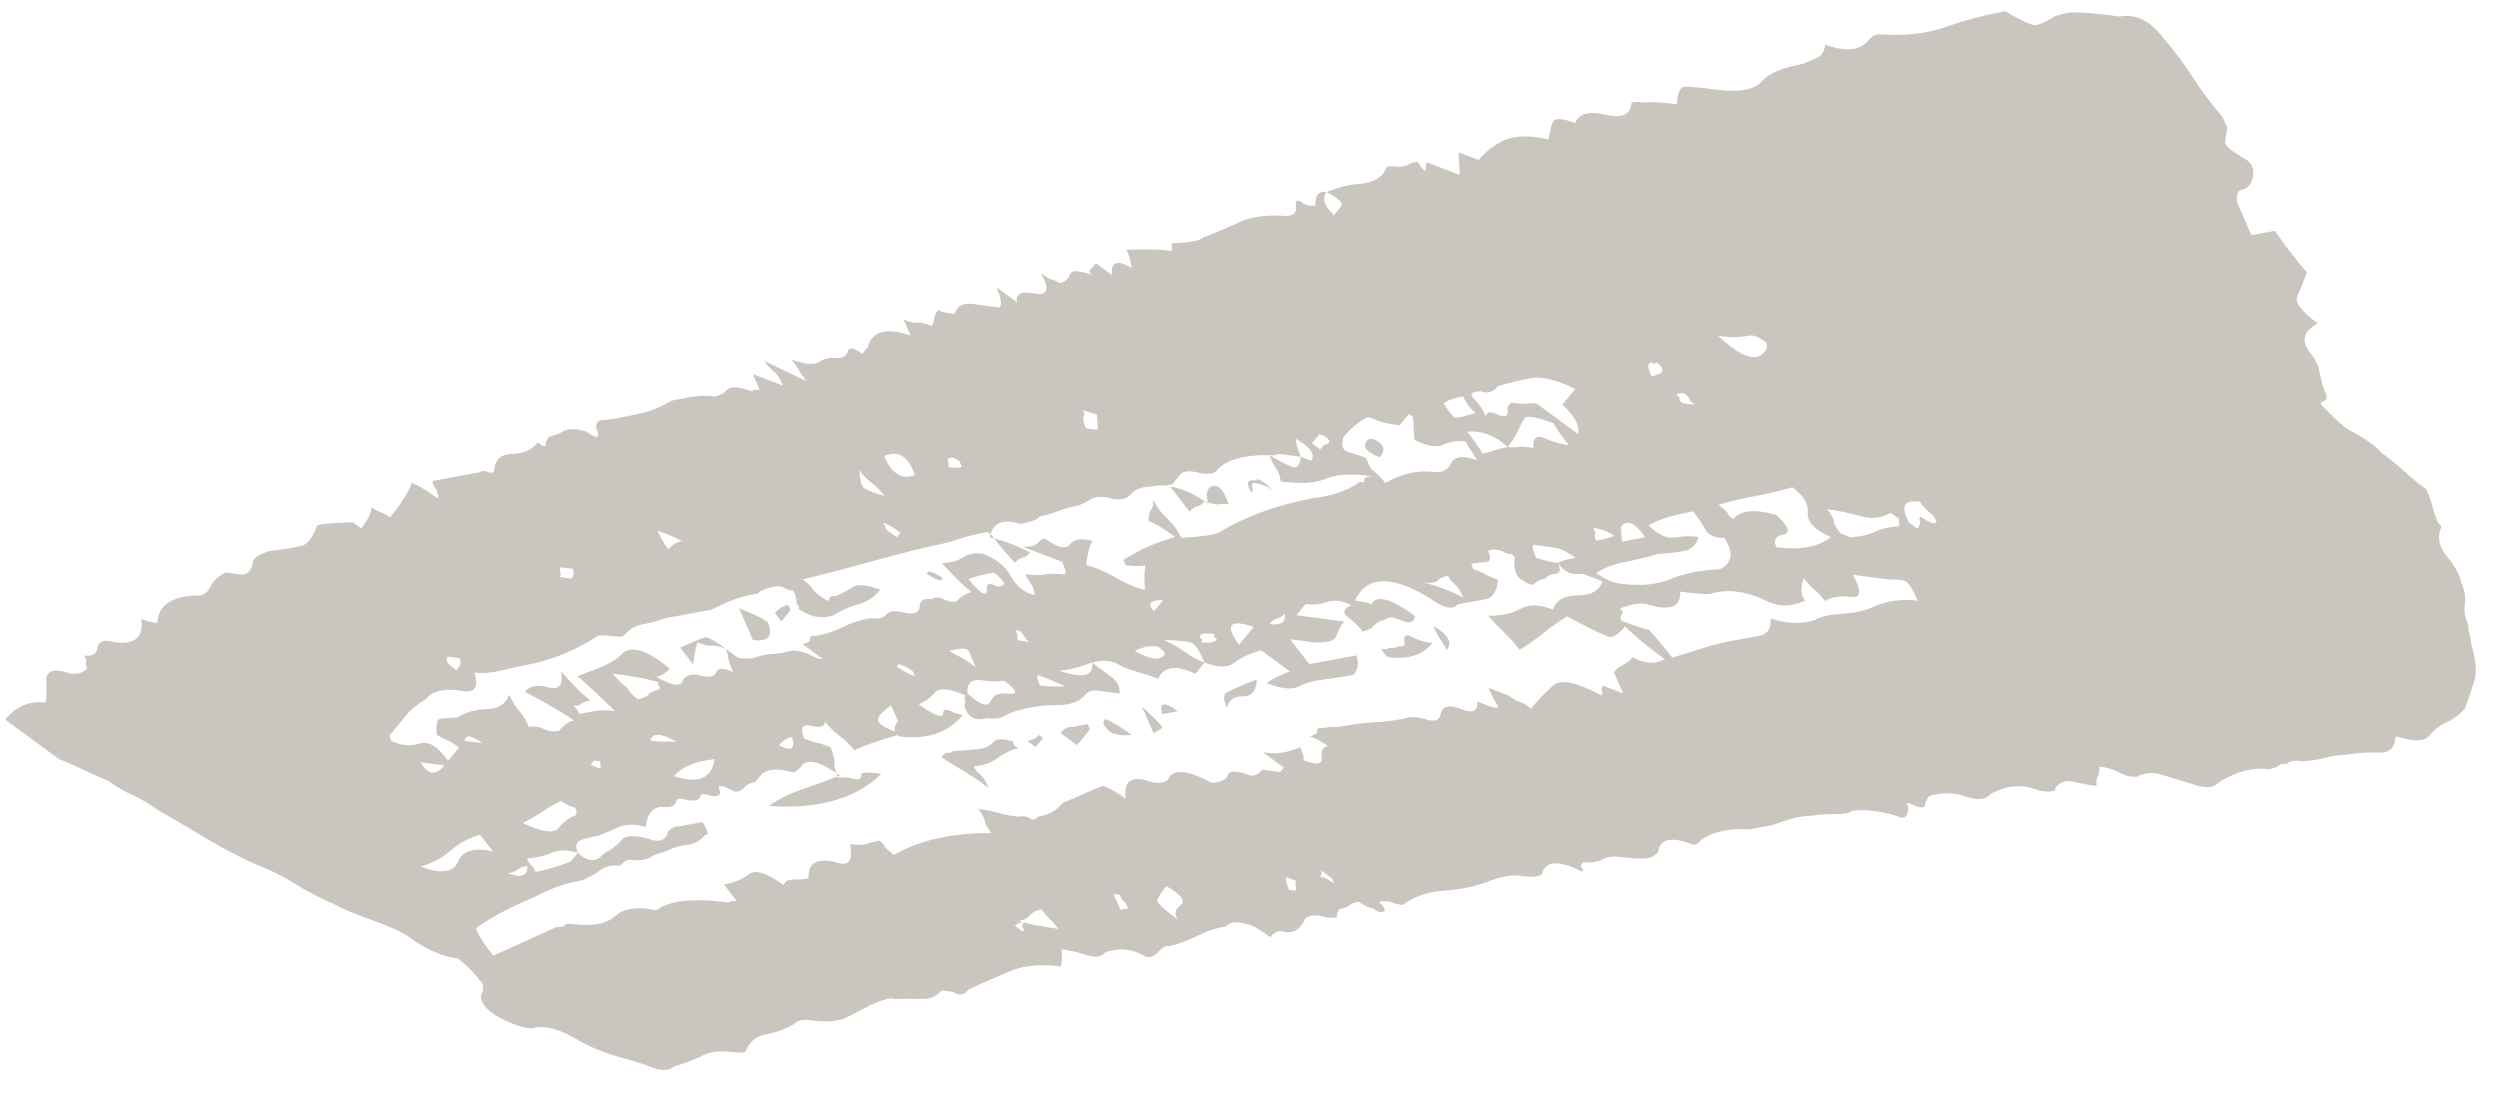 <?xml version="1.0" encoding="UTF-8"?> <svg xmlns="http://www.w3.org/2000/svg" width="1183" height="528" viewBox="0 0 1183 528" fill="none"><g clip-path="url(#clip0_4034_3721)"><path d="M627.747 90.838C633.825 88.505 639.039 87.231 643.407 87.037C650.213 86.381 654.398 83.795 656.026 79.308C656.599 78.614 658.752 78.492 662.549 78.998C664.986 78.528 666.38 78.15 666.678 77.78C666.961 77.434 668.325 77.029 670.81 76.568C673.548 80.863 674.83 81.803 674.719 79.438C674.563 77.067 675.149 76.355 676.463 77.319L690.805 82.747L690.173 72.085L699.733 75.709C703.221 71.47 707.383 68.311 712.248 66.2C717.104 64.11 723.93 64.021 732.796 65.988C733.225 62.907 733.839 60.25 734.657 58.01C735.428 55.76 739.027 55.85 745.418 58.264C747.008 53.771 751.76 52.454 759.667 54.277C767.56 56.114 771.645 54.302 771.958 48.854C772.531 48.16 774.684 48.038 778.481 48.544C780.922 48.076 785.928 48.357 793.48 49.36C793.753 43.908 795.003 41.133 797.187 41.036C799.342 40.919 804.201 41.376 811.752 42.381C823.055 43.878 830.446 42.509 833.936 38.269C836.837 34.745 843.202 32.059 853.082 30.232C856.107 29.054 858.525 28.015 860.369 27.084C862.169 26.147 863.29 24.127 863.753 21.066C873.313 24.69 880.122 24.029 884.19 19.078C885.934 16.958 887.734 16.021 889.633 16.273C901.507 17.078 911.873 15.901 920.727 12.757C929.567 9.633 938.908 7.147 948.785 5.315C955.864 9.394 960.358 11.552 962.257 11.804C964.109 12.046 967.167 10.891 971.394 8.314C971.967 7.619 974.71 6.788 979.663 5.882C983.996 5.668 991.838 6.323 1003.14 7.822C1010.53 6.453 1017.26 9.696 1023.34 17.556C1028.67 23.755 1033.43 30.061 1037.55 36.484C1041.67 42.908 1046.38 49.209 1051.75 55.415L1053.92 60.402C1053.46 63.463 1053.13 65.771 1052.93 67.324C1052.7 68.855 1056.12 71.66 1063.24 75.746C1065.83 77.652 1066.77 80.326 1066.05 83.757C1065.29 87.185 1063.7 89.121 1061.26 89.586C1058.77 90.047 1057.97 92.274 1058.85 96.322L1065.35 111.289L1076.44 109.234C1081.2 116.125 1086.25 122.673 1091.63 128.881C1089.99 133.367 1088.51 137.08 1087.15 140.042C1085.75 142.998 1088.99 147.338 1096.81 153.076C1089.52 156.814 1088.58 161.774 1093.95 167.98C1095.96 170.598 1097.23 173.52 1097.74 176.712C1098.24 179.914 1099.19 183.164 1100.66 186.499C1101.36 188.154 1100.97 189.275 1099.46 189.869C1097.91 190.433 1097.82 191.211 1099.13 192.172C1105.78 199.335 1110.68 203.493 1113.89 204.709C1119.65 207.827 1124.23 211.192 1127.57 214.751C1131.48 217.621 1134.9 220.427 1137.88 223.173C1140.82 225.913 1144.28 228.725 1148.19 231.595C1149.62 234.926 1150.56 237.586 1151.01 239.611C1151.41 241.611 1152.35 244.289 1153.82 247.622C1155.1 248.564 1155.47 249.42 1154.9 250.12C1153.27 254.606 1154.32 259.04 1158.03 263.463C1161.71 267.864 1163.97 272.078 1164.86 276.126C1166.28 279.457 1166.8 282.644 1166.36 285.728C1165.91 288.792 1166.4 291.997 1167.87 295.33C1167.98 297.696 1168.24 299.29 1168.63 300.133C1168.97 300.967 1169.22 302.563 1169.38 304.934C1171.66 312.288 1172.17 318.031 1170.87 322.173C1169.54 326.296 1168.09 330.623 1166.5 335.111C1164.17 337.943 1161.32 340.097 1158.01 341.626C1154.65 343.147 1151.83 345.324 1149.52 348.14C1147.19 350.972 1141.9 351.042 1133.64 348.382C1133.32 353.832 1130.68 356.401 1125.7 356.144C1120.69 355.865 1115.71 356.197 1110.8 357.107C1106.43 357.298 1102.87 357.818 1100.15 358.632C1097.38 359.441 1093.83 359.943 1089.49 360.156C1085.69 359.655 1083.25 360.118 1082.09 361.525C1080.19 361.273 1078.97 361.514 1078.39 362.21C1077.82 362.907 1076.27 363.489 1073.83 363.954C1066.28 362.954 1058.3 365.037 1049.9 370.186C1047.57 373.016 1043.2 373.209 1036.85 370.806C1031.77 369.361 1027.17 367.938 1023.06 366.624C1018.92 365.286 1015.02 365.558 1011.43 367.435C1008.94 367.894 1006.26 367.335 1003.39 365.777C1000.46 364.215 997.141 363.187 993.388 362.688C993.498 365.054 993.302 366.608 992.727 367.304C992.153 368.001 991.915 369.545 992.07 371.916C988.272 371.413 984.672 370.735 981.203 369.888C977.705 369.02 974.82 370.031 972.502 372.846C973.198 374.501 970.758 374.966 965.107 374.212C957.403 370.841 949.666 371.376 941.839 375.828C939.51 378.66 935.144 378.851 928.794 376.448C923.714 375.003 918.416 375.072 912.921 376.69C911.749 378.115 911.048 379.565 910.846 381.118C910.618 382.649 908.261 382.354 903.784 380.181C901.885 379.929 901.6 380.277 902.914 381.242C903.179 385.979 901.719 387.75 898.556 386.541C895.343 385.325 891.879 384.478 888.126 383.979C880.578 382.979 876.237 383.194 875.08 384.599C872.595 385.06 869.816 385.278 866.708 385.252C863.583 385.24 860.777 385.437 858.337 385.902C853.97 386.096 850.409 386.616 847.679 387.429C844.912 388.236 842.005 389.208 838.978 390.388L827.888 392.442C817.865 391.879 810.174 393.62 804.833 397.608C803.089 399.728 801.545 400.296 800.264 399.355C790.701 395.736 785.465 396.988 784.605 403.155C782.862 405.272 780.431 406.33 777.317 406.303C774.193 406.292 770.745 406.019 766.991 405.519C763.193 405.016 760.268 405.418 758.179 406.701C756.051 407.98 753.128 408.38 749.373 407.883L748.503 408.944C747.917 409.657 747.934 410.228 748.608 410.721C749.282 411.213 749.287 411.803 748.714 412.497C738.411 407.218 732.19 407.164 730.016 412.367C730.126 414.733 726.43 415.414 718.925 414.421C715.131 413.92 710.22 414.825 704.136 417.16C698.026 419.471 691.1 420.922 683.369 421.457C675.586 421.988 669.019 424.255 663.68 428.251C661.78 428 660.032 427.565 658.467 426.972C656.852 426.371 654.82 426.285 652.378 426.752C653.659 427.694 654.678 429.023 655.417 430.684C654.246 432.109 652.359 431.839 649.764 429.933C647.865 429.681 645.625 428.595 643.03 426.689C640.547 427.148 639.033 427.734 638.463 428.433C637.892 429.133 636.335 429.712 633.893 430.18C632.722 431.605 632.305 432.706 632.695 433.547C633.035 434.381 631.335 434.542 627.586 434.046C622.506 432.601 619.108 432.922 617.366 435.039C615.159 440.219 611.55 442.115 606.485 440.649C604.585 440.397 602.786 441.334 601.041 443.453C595.823 439.622 592.255 437.585 590.399 437.34C585.319 435.895 581.922 436.214 580.178 438.333C575.225 439.239 570.944 440.632 567.344 442.506C563.701 444.374 559.137 446.121 553.64 447.741C551.74 447.489 550.225 448.078 549.072 449.485C546.157 453.029 543.4 453.82 540.804 451.916C534.996 448.794 529.06 448.39 522.979 450.727C521.237 452.844 518.279 453.224 514.169 451.907C510.03 450.569 506.075 449.659 502.322 449.16C502.589 453.895 502.447 456.633 501.874 457.327C492.427 456.076 484.54 456.791 478.174 459.47C471.761 462.147 465.244 465.009 458.591 468.041C456.263 470.87 453.795 471.315 451.196 469.407L445.547 468.658C443.217 471.49 440.015 472.827 435.972 472.675C431.889 472.52 427.699 472.553 423.362 472.764C422.052 471.802 418.052 472.852 411.402 475.879C407.758 477.747 404.119 479.617 400.521 481.489C396.878 483.356 391.279 483.79 383.776 482.794C379.978 482.291 377.542 482.759 376.382 484.168C372.154 486.745 367.585 488.492 362.675 489.397C357.722 490.303 354.466 493.014 352.879 497.502C352.294 498.214 350.11 498.311 346.357 497.812C340.708 497.064 336.037 497.616 332.437 499.49C328.794 501.358 324.23 503.105 318.733 504.725C317.561 506.15 315.091 506.59 311.341 506.093C304.961 503.666 298.766 501.67 292.761 500.103C286.737 498.494 280.833 496.15 275.055 493.053C265.354 487.047 257.746 484.862 252.237 486.498C249.765 486.941 245.481 485.787 239.415 483.036C233.322 480.262 229.563 477.211 228.127 473.898C227.399 472.221 227.343 471.039 227.917 470.343C228.492 469.646 228.705 468.077 228.579 465.733C224.527 460.474 220.55 456.439 216.641 453.569C209.104 452.546 201.427 449.197 193.614 443.459C190.986 441.531 187.315 439.684 182.535 437.877C177.752 436.065 173.763 434.547 170.583 433.354C164.206 430.929 160.353 429.241 159.068 428.296C151.377 424.907 144.793 421.483 139.302 418.035C133.795 414.549 127.848 411.592 121.485 409.207C113.795 405.818 105.777 401.628 97.376 396.605C88.989 391.563 81.227 387.005 74.136 382.944C70.227 380.073 66.34 377.778 62.514 376.112C58.705 374.43 54.8 372.15 50.896 369.283C47.726 368.073 43.873 366.385 39.379 364.227C34.899 362.049 31.077 360.386 27.864 359.17L2.469 340.513C7.696 334.154 14.107 331.48 21.615 332.476C22.074 329.412 22.162 325.497 21.853 320.753C22.898 316.976 26.594 316.296 32.944 318.699C36.738 319.199 39.468 318.386 41.212 316.267C40.513 314.617 40.426 313.41 40.999 312.716L39.918 310.224C43.7 310.743 45.801 309.442 46.226 306.358C46.689 303.297 49.414 302.481 54.494 303.926C63.927 305.198 68.057 301.429 66.906 292.646C68.22 293.61 70.744 294.347 74.51 294.828C74.657 287.024 80.33 282.687 91.492 281.802C95.277 282.324 97.846 281.103 99.217 278.127C100.606 275.188 103.116 272.787 106.733 270.898C108.619 271.168 110.972 271.459 113.797 271.832C116.622 272.205 118.551 270.52 119.569 266.722C119.442 264.37 122.116 262.375 127.625 260.739C136.904 259.638 142.451 258.612 144.26 257.654C146.092 256.74 148.08 253.664 150.256 248.459C152.724 248.013 155.059 247.733 157.213 247.619C159.397 247.522 162.66 247.369 166.997 247.15L170.906 250.021C173.806 246.497 175.464 243.171 175.922 240.107C177.204 241.048 178.656 241.848 180.267 242.445C181.837 243.041 183.298 243.82 184.612 244.784C189.838 238.426 193.227 232.998 194.855 228.512C198.024 229.721 202.23 232.225 207.453 236.059C207.296 233.69 206.702 231.846 205.721 230.542C204.691 229.23 204.486 228.228 205.075 227.519L227.26 223.413C227.833 222.719 228.91 222.657 230.523 223.259C232.091 223.85 233.197 223.816 233.783 223.103C234.059 217.646 236.855 214.897 242.169 214.812C247.438 214.723 251.548 212.936 254.459 209.389C257.054 211.295 258.318 211.664 258.262 210.482C258.161 209.296 258.728 208.014 259.899 206.589C262.341 206.121 264.624 205.249 266.752 203.97C268.835 202.687 272.433 202.779 277.512 204.224C282.704 208.034 284.246 207.468 282.082 202.478C281.925 200.109 282.946 198.865 285.13 198.768C287.281 198.649 289.604 198.387 292.088 197.927C297 197.019 301.468 196.05 305.464 194.998C309.446 193.967 313.53 192.157 317.755 189.575C320.193 189.112 323.3 188.551 327 187.866C330.695 187.178 334.397 187.085 338.195 187.588C340.637 187.121 342.468 186.209 343.639 184.784C345.381 182.667 349.421 182.815 355.81 185.222C356.383 184.528 357.61 184.285 359.509 184.537L356.258 177.054C359.427 178.264 361.817 179.168 363.426 179.768C364.996 180.364 367.387 181.267 370.594 182.482C369.129 179.15 367.761 177.001 366.474 176.058C365.187 175.116 363.495 173.312 361.484 170.696L381.687 180.433C379.632 177.81 378.449 176.088 378.108 175.254C377.725 174.414 376.543 172.697 374.53 170.076C380.88 172.479 385.267 172.862 387.679 171.235C390.065 169.585 393.123 169.017 396.92 169.523C399.361 169.056 400.854 167.895 401.384 166C401.87 164.099 404.103 164.596 408.012 167.467L410.625 164.289C412.64 156.712 419.395 154.874 430.857 158.745L427.606 151.262C430.771 152.469 432.976 152.947 434.234 152.729C435.448 152.504 437.654 152.982 440.863 154.195C441.434 153.504 441.831 152.361 442.065 150.831C442.263 149.276 442.968 147.829 444.139 146.404C443.554 147.116 446.091 147.835 451.743 148.586C452.745 144.81 455.616 143.223 460.339 143.85C465.021 144.476 469.255 145.035 473.054 145.539C474.213 144.132 473.719 140.925 471.547 135.937L481.319 143.112C480.436 139.064 483.155 137.66 489.478 138.9C495.771 140.123 496.824 136.94 492.649 129.332C495.244 131.238 497 132.258 497.97 132.386C498.899 132.51 500.025 133.045 501.338 134.009C503.773 133.544 505.417 132.199 506.236 129.957C507.007 127.707 510.603 127.801 517 130.214C515.687 129.249 515.331 128.429 515.917 127.716L518.531 124.536L526.348 130.277C525.337 123.88 528.363 122.7 535.485 126.786C535.33 124.415 534.535 121.572 533.108 118.246C541.787 117.817 548.984 117.999 554.631 118.749L554.422 115.194C563.1 114.767 568.04 113.879 569.211 112.454C575.293 110.124 580.92 107.746 586.073 105.29C591.216 102.849 597.838 101.764 605.976 102.054C611.625 102.802 614.009 101.155 613.158 97.13C613.002 94.758 613.922 94.292 615.877 95.726C617.828 97.157 620.021 97.653 622.506 97.192C622.193 92.453 623.935 90.328 627.732 90.834C625.402 93.666 626.538 97.343 631.191 101.874L634.68 97.636C635.838 96.229 633.496 93.95 627.736 90.837L627.747 90.838ZM217.54 311.454L211.892 310.706C210.72 312.131 211.433 313.769 214.056 315.695L216.011 317.129L216.881 316.068C218.04 314.661 218.238 313.106 217.542 311.451L217.54 311.454ZM615.571 216.165L607.094 215.039C605.195 214.787 604.119 214.847 603.831 215.193C603.542 215.538 602.422 215.594 600.567 215.346C588.096 215.27 579.83 217.699 575.771 222.637C574.6 224.062 572.129 224.502 568.38 224.006C563.3 222.561 560.037 222.714 558.592 224.472C557.138 226.243 555.544 228.182 553.8 230.301L554.67 229.24C552.185 229.701 550.491 229.863 549.561 229.739C548.631 229.615 546.888 229.77 544.45 230.233C540.078 230.424 537.055 231.606 535.311 233.726C533.569 235.843 530.799 236.652 527.046 236.153C521.966 234.707 518.234 234.783 515.85 236.43C513.434 238.055 510.999 239.11 508.561 239.58C506.078 240.039 503.321 240.83 500.296 242.007C497.238 243.162 494.471 243.969 492.031 244.434C490.86 245.859 487.802 247.014 482.89 247.922C474.614 245.245 469.743 247.356 468.31 254.217L469.18 253.156L467.225 251.722C462.268 252.625 457.681 253.8 453.415 255.18C449.13 256.578 444.514 257.725 439.605 258.638C429.156 261.161 419.173 263.768 409.696 266.425C400.175 269.075 390.206 271.661 379.789 274.207C382.384 276.113 383.854 277.485 384.238 278.325C384.578 279.159 386.065 280.514 388.69 282.445C391.285 284.351 392.549 284.721 392.491 283.534C392.39 282.347 393.31 281.881 395.209 282.132C398.235 280.955 400.958 279.554 403.372 277.924C405.756 276.277 410.128 276.673 416.521 279.083C413.606 282.627 410.166 284.904 406.182 285.938C402.182 286.987 398.073 288.772 393.891 291.361C388.35 292.975 383.003 291.862 377.807 288.05C378.38 287.356 378.009 286.497 376.726 285.558C377.299 284.863 376.854 282.84 375.43 279.509C373.53 279.258 372.266 278.888 371.629 278.421C370.957 277.926 369.68 277.575 367.827 277.325C362.87 278.228 359.848 279.411 358.689 280.818C353.734 281.718 349.75 282.752 346.725 283.93C343.669 285.083 340.318 286.607 336.718 288.481L314.533 292.587C311.479 293.745 308.114 294.676 304.422 295.359C300.723 296.045 297.706 297.815 295.391 300.626C294.806 301.339 292.622 301.436 288.868 300.936C285.07 300.433 282.918 300.552 282.344 301.249C273.319 307.104 263.605 311.286 253.187 313.834C248.23 314.737 243.172 315.829 237.963 317.103C232.728 318.355 228.237 318.752 224.484 318.253C226.763 325.612 224.447 328.423 217.512 326.732C209.964 325.733 204.751 327.004 201.852 330.533C197.629 333.114 194.369 335.821 192.058 338.635C189.747 341.449 187.114 344.648 184.212 348.174L185.293 350.666C189.776 352.84 194.161 353.218 198.443 351.825C202.715 350.445 207.228 353.173 212.016 360.088L217.242 353.729C214.619 351.804 212.514 350.551 210.944 349.955C209.329 349.354 207.887 348.558 206.6 347.616C206.291 342.872 206.771 340.382 208.025 340.162C209.239 339.937 212.028 339.705 216.395 339.511C220.577 336.922 225.331 335.609 230.645 335.524C235.91 335.432 239.352 333.154 240.981 328.667C242.404 331.998 243.973 334.558 245.64 336.338C247.294 338.136 248.835 340.676 250.301 344.006C252.74 343.544 255.112 343.876 257.366 344.949C259.606 346.034 261.946 346.344 264.431 345.884C266.749 343.068 269.127 341.42 271.612 340.959C267.703 338.089 259.94 333.533 248.372 327.298C250.69 324.482 254.384 323.797 259.464 325.242C264.525 326.705 266.555 324.235 265.564 317.825C268.887 321.408 271.382 324.089 273.053 325.872C274.707 327.67 276.829 329.495 279.457 331.423C276.972 331.884 275.456 332.473 274.887 333.17C274.319 333.867 273.044 334.1 271.19 333.853C272.471 334.794 273.489 336.123 274.229 337.784C276.666 337.314 279.137 336.874 281.62 336.415C284.061 335.948 287.173 335.977 290.968 336.478C281.684 327.407 275.764 321.921 273.169 320.015L282.311 316.525C288.389 314.192 292.607 311.628 294.931 308.795C299.702 305.496 307.007 308.047 316.88 316.408C315.136 318.528 313.007 319.809 310.567 320.274C317.645 324.354 321.746 325.081 322.85 322.489C323.92 319.878 326.338 318.838 330.137 319.342C335.204 320.805 338.131 320.401 338.948 318.162C339.718 315.912 342.387 315.878 346.886 318.039C345.417 314.704 344.671 312.455 344.615 311.273C344.514 310.086 344.12 308.655 343.425 307.001L349.289 311.305C353.044 311.802 355.679 311.748 357.227 311.182C358.742 310.594 360.723 310.088 363.208 309.627C367.547 309.414 371.097 308.909 373.866 308.1C376.589 307.289 380.883 308.446 386.687 311.565L389.516 311.941L379.743 304.766C382.185 304.299 383.393 303.486 383.337 302.304C383.236 301.118 384.156 300.651 386.055 300.903C390.964 299.99 395.249 298.592 398.889 296.729C402.489 294.855 406.77 293.455 411.724 292.556C415.479 293.053 418.101 292.429 419.556 290.656C420.998 288.903 424.257 288.746 429.337 290.192C433.088 290.686 435.038 289.568 435.213 286.86C435.344 284.138 437.289 283.017 441.088 283.521C441.661 282.827 442.888 282.584 444.787 282.836C449.263 285.011 452.092 285.387 453.263 283.962C454.434 282.537 456.519 281.251 459.575 280.098C456.947 278.17 452.33 273.664 445.682 266.5C450.021 266.287 453.382 265.353 455.793 263.728C458.179 262.078 461.243 261.511 465.04 262.017C471.39 264.42 475.815 267.965 478.283 272.588C480.732 277.229 484.491 280.28 489.571 281.726C489.415 279.355 488.82 277.512 487.842 276.204C486.811 274.894 485.937 273.401 485.236 271.746C488.991 272.243 492.103 272.272 494.588 271.812C497.025 271.342 500.135 271.373 503.934 271.877C504.507 271.183 504.065 269.155 502.639 265.826L483.519 258.589C487.274 259.086 489.896 258.462 491.351 256.689C492.792 254.936 494.169 254.512 495.483 255.476C500.675 259.286 504.309 259.991 506.35 257.505C508.379 255.037 511.927 254.535 517.006 255.98C515.835 257.405 514.801 261.158 513.941 267.325C519.008 268.789 523.637 270.779 527.847 273.285C532.04 275.807 536.669 277.797 541.749 279.242C541.437 274.503 541.524 270.58 541.987 267.519C539.502 267.98 536.388 267.953 532.639 267.456L531.555 264.959C535.741 262.372 539.516 260.342 542.87 258.82C546.186 257.294 550.602 255.733 556.141 254.115C550.922 250.283 546.712 247.777 543.543 246.567C543.388 244.196 543.767 242.482 544.636 241.423C545.504 240.365 545.846 238.645 545.735 236.28C547.158 239.611 549.369 242.641 552.348 245.387C555.287 248.13 557.494 251.157 558.964 254.49C567.638 254.061 573.524 253.284 576.576 252.128C589.201 244.399 604.119 238.94 621.394 235.74C630.641 234.616 637.982 232.066 643.365 228.076C645.221 228.321 645.993 228.041 645.649 227.204C645.263 226.366 646.316 225.734 648.805 225.276C639.355 224.019 632.241 224.454 627.389 226.547C622.522 228.66 615.373 229.067 605.971 227.819C605.815 225.448 605.222 223.604 604.242 222.298C603.211 220.988 601.98 218.676 600.556 215.345C607.634 219.425 611.791 221.334 613.048 221.116C614.263 220.892 615.1 219.221 615.555 216.161L620.338 217.973C622.657 215.158 620.258 211.698 613.179 207.618C613.29 209.985 614.086 212.826 615.554 216.164L615.571 216.165ZM264.785 273.06L270.438 273.811C271.596 272.404 271.794 270.849 271.098 269.194L265.445 268.443C264.86 269.156 264.731 269.911 265.115 270.752C265.456 271.585 265.359 272.363 264.785 273.06ZM198.976 360.708C202.422 366.64 206.205 367.156 210.277 362.208L198.976 360.708ZM228.342 351.679C223.12 347.844 220.296 347.469 219.866 350.552L228.342 351.679ZM316.335 259.917C318.079 257.798 320.16 256.51 322.643 256.051C321.329 255.087 317.482 253.399 311.132 250.996C312.556 254.327 314.278 257.289 316.335 259.917ZM199.106 410.091C208.669 413.71 214.518 412.908 216.721 407.725C218.893 402.524 224.388 400.899 233.253 402.868L227.179 395.009C221.637 396.624 216.969 399.144 213.141 402.549C209.27 405.945 204.603 408.471 199.108 410.089L199.106 410.091ZM311.871 326.321C312.444 325.626 312.407 325.014 311.765 324.544C311.124 324.074 311.072 323.482 311.658 322.77C306.58 321.322 299.329 319.955 289.925 318.71C291.934 321.329 294.245 323.583 296.868 325.509C297.567 327.159 299.232 328.941 301.86 330.869C304.298 330.407 305.992 329.657 306.862 328.596C307.732 327.535 309.382 326.779 311.865 326.32L311.871 326.321ZM247.409 389.469C256.386 393.801 262.039 394.552 264.365 391.717C266.676 388.903 269.363 386.889 272.42 385.734C272.992 385.042 272.901 383.832 272.208 382.183C270.308 381.932 268.069 380.846 265.474 378.94C261.832 380.805 258.828 382.558 256.443 384.207C254.032 385.832 251.007 387.597 247.411 389.474L247.409 389.469ZM343.43 307.002C340.217 305.786 338.012 305.308 336.804 305.533C335.546 305.751 333.339 305.275 330.171 304.063C329.586 304.776 328.839 308.185 327.98 314.35L321.906 306.49C328.558 303.461 332.501 301.819 333.759 301.601C334.974 301.376 338.204 303.164 343.426 306.999L343.43 307.002ZM283.981 360.233L281.156 359.86L279.412 361.98L284.191 363.789L283.981 360.233ZM249.548 409.733C247.063 410.194 245.548 410.782 244.979 411.479C244.41 412.176 242.851 412.758 240.411 413.223C246.76 415.629 249.814 414.471 249.552 409.736L249.548 409.733ZM397.464 367.064C388.332 360.359 382.327 358.793 379.43 362.319C377.1 365.151 375.272 366.068 373.986 365.124C367.024 363.411 362.385 363.986 360.067 366.802L357.453 369.983C354.97 370.441 353.175 371.379 352.015 372.788C350.844 374.213 349.302 374.779 347.446 374.534C341.638 371.412 339.3 371.1 340.384 373.597C341.465 376.089 340.105 377.085 336.354 376.59C333.141 375.374 331.443 375.534 331.243 377.084C331.014 378.615 329.013 379.141 325.26 378.642C322.051 377.429 320.201 377.771 319.715 379.673C319.187 381.565 317.053 382.256 313.298 381.759C308.93 381.953 306.318 385.131 305.452 391.297C300.372 389.852 296.156 389.863 292.842 391.386C289.487 392.908 286.295 394.23 283.271 395.406C280.786 395.867 278.164 396.49 275.438 397.306C272.671 398.113 272.002 400.172 273.471 403.508C268.391 402.062 264.174 402.075 260.862 403.596C257.507 405.118 253.673 405.971 249.335 406.182C250.031 407.836 250.726 408.903 251.395 409.395C252.063 409.887 252.71 410.944 253.454 412.608C258.366 411.7 263.872 410.059 269.987 407.749L273.474 403.513C278.08 408.035 282.163 408.19 285.649 403.954C289.249 402.08 292.101 399.923 294.141 397.439C296.169 394.972 301.301 395.045 309.576 397.724C313.331 398.221 315.43 396.922 315.889 393.858C317.631 391.741 319.431 390.804 321.33 391.056L332.421 389.002C335.162 393.293 335.569 395.293 333.717 395.05C331.388 397.882 328.518 399.467 325.122 399.786C321.707 400.122 318.169 401.215 314.571 403.087C312.086 403.548 309.802 404.42 307.718 405.705C305.59 406.984 302.667 407.384 298.912 406.887C297.012 406.636 295.212 407.573 293.468 409.692C289.67 409.188 286.462 409.937 283.792 411.935C281.078 413.927 278.222 415.493 275.196 416.671C270.239 417.574 266.261 418.608 263.236 419.786C260.178 420.941 256.823 422.463 253.225 424.334C240.445 429.692 231.08 434.714 225.154 439.415C226.577 442.746 229.328 447.023 233.392 452.264L263.419 438.618C265.27 438.86 266.528 438.642 267.114 437.93C267.699 437.217 268.914 436.993 270.813 437.244C280.215 438.492 286.989 437.223 291.148 433.482C295.273 429.71 301.749 428.811 310.612 430.772C316.54 426.069 328.014 424.855 344.97 427.103C345.543 426.409 346.768 426.168 348.668 426.42L342.594 418.56C347.508 417.65 351.451 416.008 354.455 413.669C357.409 411.322 362.827 413.016 370.642 418.751L372.385 416.634C374.822 416.164 376.524 416.008 377.494 416.135C378.423 416.259 380.122 416.1 382.607 415.639C382.184 408.533 386.366 405.943 395.226 407.91C401.576 410.313 403.905 407.481 402.198 399.43C405.953 399.927 408.592 399.875 410.136 399.306C411.651 398.718 413.628 398.209 416.113 397.748C417.395 398.69 418.224 399.589 418.608 400.43C418.949 401.263 420.435 402.619 423.057 404.547C435.096 397.531 450.471 394.079 469.169 394.21C467.115 391.587 466.085 389.687 466.029 388.504C465.928 387.318 464.893 385.417 462.883 382.799C466.638 383.296 469.8 383.92 472.337 384.638C474.865 385.378 477.996 385.977 481.794 386.481C484.228 386.015 486.128 386.267 487.441 387.231C488.755 388.195 489.969 387.971 491.141 386.546C493.578 386.076 495.716 385.387 497.558 384.459C499.358 383.522 501.151 381.997 502.896 379.878C505.921 378.7 509.112 377.38 512.471 375.861C515.782 374.333 518.984 372.996 522.042 371.841C525.211 373.051 528.775 375.084 532.684 377.955C531.517 369.187 535.746 366.607 545.309 370.226C549.061 370.727 551.533 370.285 552.704 368.86C554.879 363.657 561.742 364.18 573.358 370.424C577.693 370.208 580.265 368.991 581.079 366.747C581.85 364.497 585.449 364.587 591.846 367C593.698 367.242 595.54 366.314 597.284 364.195L605.762 365.319L607.504 363.202L597.736 356.03C601.487 356.524 604.599 356.554 607.084 356.093C609.525 355.625 612.294 354.816 615.349 353.666C616.773 356.997 617.217 359.022 616.645 359.714C622.994 362.119 625.95 361.742 625.452 358.532C624.941 355.34 625.911 353.504 628.394 353.046C625.771 351.12 622.875 349.578 619.709 348.364C622.147 347.901 623.357 347.086 623.301 345.904C623.201 344.715 624.121 344.249 626.02 344.5C628.462 344.033 630.16 343.874 631.133 344.004C632.058 344.128 633.756 343.968 636.241 343.507C641.154 342.597 645.794 342.02 650.16 341.829C654.499 341.616 659.124 341.052 664.08 340.151C667.105 338.973 670.704 339.063 674.843 340.4C678.954 341.718 681.236 340.848 681.694 337.784C682.699 334.004 685.924 333.24 691.371 335.541C696.795 337.823 699.365 336.6 699.098 331.864C706.759 335.236 709.918 335.855 708.55 333.706C707.169 331.576 705.75 328.835 704.326 325.504L713.889 329.123C716.484 331.029 718.24 332.049 719.209 332.177C720.134 332.3 721.903 333.31 724.526 335.236C728.014 330.997 731.503 327.346 735.092 324.294C738.636 321.237 746.188 322.827 757.805 329.071C758.377 328.377 758.479 327.6 758.135 326.763C757.751 325.923 757.879 325.167 758.465 324.455L768.025 328.078L763.695 318.099C764.854 316.692 766.314 315.509 768.157 314.579C769.957 313.642 771.45 312.481 772.621 311.056C778.386 314.171 783.391 314.452 787.62 311.872C779.803 306.131 773.555 300.987 768.949 296.464C766.034 300.009 763.62 301.638 761.767 301.389C759.868 301.137 753.13 297.891 741.562 291.656C737.333 294.236 733.606 296.864 730.351 299.574C727.066 302.258 723.325 304.906 719.143 307.488C717.087 304.867 714.927 302.43 712.632 300.162C710.293 297.888 707.492 294.98 704.169 291.397C710.396 291.452 715.465 290.345 719.393 288.129C723.294 285.89 728.434 286.003 734.828 288.413C736.418 283.92 740.344 281.707 746.579 281.742C752.806 281.797 756.699 279.56 758.333 275.074L748.77 271.455C743.813 272.359 739.991 270.695 737.254 266.4C737.827 265.706 740.569 264.874 745.522 263.968C741.613 261.098 738.248 259.478 735.419 259.102C732.59 258.726 729.281 258.288 725.527 257.789C724.942 258.502 725.349 260.502 726.82 263.835C729.989 265.044 733.453 265.891 737.25 266.397C738.673 269.728 738.312 271.424 736.157 271.541C733.973 271.638 732.308 272.407 731.149 273.814C728.664 274.275 727.017 275.026 726.147 276.087C725.277 277.148 723.528 276.716 720.933 274.81C717.72 273.594 716.283 270.281 716.602 264.833C717.175 264.139 716.803 263.28 715.518 262.336C713.619 262.084 712.359 261.717 711.717 261.247C711.076 260.777 709.768 260.401 707.916 260.151C706.017 259.899 704.791 260.14 704.217 260.836C705.641 264.167 705.273 265.863 703.122 265.982C700.938 266.079 698.606 266.355 696.165 266.822L697.246 269.314C700.416 270.524 702.332 271.347 703.004 271.842C703.677 272.336 705.55 273.153 708.763 274.369C708.443 279.82 706.464 282.882 702.766 283.565C699.067 284.25 694.734 285.051 689.826 285.962C687.497 288.794 683.069 287.802 676.57 283.029C658.448 272.01 646.634 272.391 641.127 284.203L639.384 286.32C634.89 284.162 631.108 283.643 628.081 284.823C625.023 285.978 621.614 286.316 617.861 285.816L613.503 291.116L636.11 294.117C634.367 296.234 633.219 298.232 632.733 300.133C632.203 302.028 630.709 303.191 628.271 303.654C625.786 304.114 623.158 304.15 620.333 303.777C617.504 303.401 614.194 302.963 610.441 302.464L619.556 314.251L641.737 310.142C643.161 313.473 642.732 316.555 640.419 319.371C635.462 320.274 630.689 321.017 626.066 321.579C621.397 322.136 617.265 323.349 613.665 325.223C610.608 326.378 605.886 325.749 599.536 323.346C600.695 321.939 604.304 320.051 610.417 317.736L596.74 307.694C591.197 309.31 586.966 311.305 584.009 313.646C581.007 315.983 576.334 315.951 569.984 313.548C567.818 308.561 566.065 305.574 564.779 304.629C563.494 303.685 558.744 303.036 550.654 302.755C555.133 304.926 558.669 306.94 561.297 308.868C563.924 310.797 566.773 312.33 569.986 313.546L565.628 318.845C556.639 314.53 550.762 315.312 548.016 321.207C544.807 319.994 541.961 319.046 539.433 318.307C536.892 317.585 534.019 316.615 530.849 315.406C526.94 312.536 522.216 311.911 516.724 313.532C510.613 315.844 505.4 317.116 501.065 317.332C512.478 321.196 517.718 319.946 516.724 313.532C519.319 315.438 522.25 317.587 525.517 319.988C528.754 322.363 530.177 325.107 529.745 328.193C525.947 327.69 522.68 327.251 519.855 326.878C517.03 326.505 515.03 327.028 513.876 328.438C510.962 331.98 506.393 333.726 500.172 333.672C493.935 333.632 488.052 334.414 482.56 336.034C480.075 336.495 477.791 337.367 475.707 338.653C473.579 339.932 470.656 340.332 466.901 339.835C461.358 341.451 457.837 339.423 456.258 333.721C456.831 333.027 456.932 332.25 456.592 331.416C456.208 330.576 456.337 329.82 456.921 329.11C449.215 325.734 444.386 325.294 442.356 327.764C440.326 330.234 437.765 332.04 434.736 333.215C441.24 337.991 445.082 339.696 446.253 338.27C446.097 335.899 447.154 335.27 449.409 336.342C451.649 337.428 453.704 338.087 455.603 338.338C448.631 346.818 438.522 350.176 425.367 348.429C422.739 346.501 422.616 344.152 424.944 341.323L421.696 333.836C416.898 337.113 414.859 339.597 415.596 341.253C416.291 342.907 419.849 344.959 426.238 347.366C415.204 350.602 407.861 353.155 404.267 355.03C402.211 352.409 399.917 350.139 397.321 348.236C394.724 346.332 392.387 344.055 390.377 341.437C390.487 343.804 388.352 344.487 383.96 343.523C379.521 342.548 378.411 344.551 380.583 349.539C383.745 350.751 385.801 351.409 386.774 351.54C387.747 351.67 389.755 352.32 392.968 353.536C394.392 356.867 395.004 359.281 394.804 360.831C394.576 362.362 395.171 364.792 396.639 368.129L397.509 367.068L397.464 367.064ZM349.769 287.862C356.119 290.265 360.609 292.42 363.237 294.348C366.097 300.992 363.771 303.819 356.265 302.828L349.769 287.862ZM418.562 234.69C416.507 232.067 414.548 230.043 412.592 228.609C410.637 227.175 408.634 225.145 406.623 222.528C406.888 227.266 407.687 230.105 409 231.069C410.314 232.033 413.476 233.244 418.56 234.692L418.562 234.69ZM319.872 350.891C312.754 346.808 308.7 346.672 307.697 350.45C311.452 350.947 315.501 351.082 319.872 350.891ZM432.931 224.842C429.881 215.807 425.034 212.834 418.379 215.858C421.968 224.179 426.815 227.152 432.931 224.842ZM369.76 294.038L366.721 290.107C368.463 287.99 370.548 286.704 373.033 286.243L374.116 288.741L369.76 294.038ZM424.397 254.273L426.141 252.154L424.186 250.72C421.559 248.791 419.308 247.722 417.452 247.477C418.733 248.418 419.256 249.094 418.971 249.442C418.687 249.791 419.173 250.441 420.487 251.405L424.396 254.276L424.397 254.273ZM318.975 367.229C330.388 371.092 336.801 368.415 338.123 359.19C328.827 360.306 322.463 362.99 318.975 367.229ZM448.587 221.046C452.342 221.543 454.526 221.446 455.111 220.734L454.03 218.241C451.403 216.313 449.536 216.084 448.378 217.49C449.073 219.145 449.162 220.349 448.587 221.046ZM374.884 348.786C372.399 349.247 370.314 350.533 368.574 352.655C374.339 355.77 376.467 354.491 374.884 348.786ZM445.235 274.668C443.335 274.416 441.096 273.331 438.497 271.422L439.367 270.361C441.222 270.606 443.477 271.678 446.105 273.607L445.235 274.668ZM519.074 196.311C512.682 193.899 510.795 193.629 513.423 195.558C512.252 196.983 512.378 199.334 513.847 202.669L519.496 203.418L519.074 196.311ZM468.318 254.223C475.254 255.913 481.633 258.343 487.437 261.462C486.266 262.887 485.059 263.698 483.845 263.922C482.587 264.14 481.41 264.977 480.251 266.384C476.915 262.819 473.209 258.396 469.188 253.162L468.318 254.223ZM396.589 368.122C399.031 367.655 401.553 367.807 404.088 368.528C406.614 369.27 407.79 368.435 407.68 366.068C408.253 365.374 411.379 365.383 417.032 366.134C405.258 377.888 387.5 382.985 363.737 381.396C368.505 378.101 373.795 375.475 379.62 373.513C385.404 371.542 391.346 369.376 397.459 367.061L396.589 368.122ZM458.28 274.048C460.29 276.666 462.295 278.695 464.248 280.131C466.199 281.562 467.078 281.094 466.968 278.727C466.812 276.356 467.871 275.725 470.127 276.795C472.367 277.88 474.063 277.723 475.239 276.301C474.498 274.642 472.841 272.839 470.249 270.938C465.292 271.842 461.31 272.873 458.284 274.051L458.28 274.048ZM425.165 314.319L424.295 315.38C426.89 317.286 429.775 318.844 432.984 320.057L431.903 317.565C429.275 315.636 427.02 314.564 425.165 314.319ZM449.089 308.091C453.568 310.262 457.778 312.768 461.687 315.639C460.218 312.303 459.139 309.809 458.441 308.157C457.7 306.498 454.588 306.469 449.093 308.094L449.089 308.091ZM475.159 322.128C472.674 322.589 469.077 322.497 464.396 321.878C459.674 321.249 457.445 323.306 457.754 328.05C463.674 333.537 467.323 334.808 468.727 331.855C470.083 328.893 472.653 327.677 476.452 328.181C482.105 328.932 481.663 326.904 475.161 322.133L475.159 322.128ZM487.146 303.736C485.833 302.772 484.992 301.889 484.651 301.055C484.268 300.215 483.438 299.316 482.157 298.374C480.257 298.122 479.973 298.471 481.287 299.435L481.496 302.99L487.149 303.741L487.146 303.736ZM460.736 362.529C461.432 364.184 462.461 365.496 463.771 366.458C465.08 367.419 466.422 369.546 467.891 372.881C462.668 369.047 458.274 366.114 454.749 364.084C451.184 362.05 448.115 360.065 445.52 358.159C446.679 356.753 447.702 356.093 448.675 356.224C449.605 356.348 450.375 356.062 450.959 355.352C455.298 355.139 459.18 354.882 462.589 354.545C465.987 354.224 468.572 352.988 470.315 350.871C471.473 349.464 474.587 349.491 479.663 350.934C479.077 351.646 479.434 352.464 480.746 353.431C482.058 354.398 481.732 354.737 479.876 354.492C476.819 355.647 473.951 357.229 471.281 359.227C468.567 361.219 465.071 362.313 460.73 362.529L460.736 362.529ZM553.8 230.301C559.453 231.052 565.514 233.801 572.05 238.599L570.095 237.165C568.924 238.591 567.716 239.403 566.506 239.63C565.248 239.848 564.071 240.685 562.912 242.092L553.8 230.301ZM504.283 324.819C496.581 321.445 492.284 319.696 491.358 319.575C490.389 319.447 490.644 321.043 492.113 324.378C495.868 324.875 499.919 325.008 504.289 324.819L504.283 324.819ZM572.05 238.599C570.58 235.266 570.758 232.554 572.498 230.432C576.094 228.555 579.077 231.304 581.397 238.665C579.502 238.416 577.936 238.41 576.722 238.634C575.464 238.852 573.261 238.372 570.095 237.165L572.05 238.599ZM486.194 350.629C488.631 350.159 490.462 349.247 491.633 347.822L493.588 349.256L490.1 353.494L486.191 350.624L486.194 350.629ZM592.941 228.443C592.355 229.156 592.227 229.911 592.61 230.752C592.951 231.585 592.855 232.364 592.28 233.06C589.53 228.783 590.016 226.882 593.815 227.385L592.945 228.446L592.941 228.443ZM550.444 283.927C544.208 283.887 542.752 285.66 546.088 289.225L550.444 283.927ZM592.941 228.443L593.811 227.382C594.967 225.978 597.847 227.535 602.496 232.064C599.869 230.136 596.688 228.942 592.937 228.441L592.941 228.443ZM509.672 352.567L501.855 346.826C503.599 344.707 505.395 343.767 507.294 344.019L514.689 342.653L515.773 345.15L509.672 352.567ZM536.924 307.992C544.002 312.072 548.725 312.699 551.055 309.867C551.626 309.175 550.609 307.844 548.018 305.94C544.22 305.437 540.524 306.118 536.924 307.992ZM620.799 209.805L624.707 212.675L626.45 210.558C628.887 210.088 629.61 209.213 628.63 207.907C627.6 206.594 626.141 205.813 624.285 205.568L620.799 209.805ZM535.552 347.773C528.73 348.445 524.591 347.108 523.167 343.777C521.853 342.813 521.786 341.646 522.958 340.221C526.124 341.435 530.33 343.939 535.552 347.773ZM662.342 201.213L659.513 200.838C655.718 200.337 652.733 199.554 650.495 198.466C648.245 197.397 646.829 197.21 646.256 197.904C642.613 199.772 639.075 202.829 635.588 207.065C634.544 210.841 635.318 213.11 637.858 213.831C640.386 214.571 643.233 215.519 646.442 216.732L648.607 221.722C651.202 223.627 653.497 225.895 655.55 228.52C663.373 224.066 671.054 222.349 678.601 223.351C682.356 223.848 685.075 222.444 686.764 219.143C688.407 215.837 692.436 215.395 698.834 217.807C698.093 216.148 697.213 214.655 696.229 213.346C695.198 212.036 694.324 210.543 693.627 208.891C689.828 208.387 686.282 208.887 682.971 210.415C679.616 211.937 675.039 211.127 669.276 208.009L668.644 197.347L666.689 195.913L662.332 201.21L662.342 201.213ZM568.249 300.391C567.663 301.104 567.68 301.676 568.354 302.168C569.028 302.66 569.033 303.25 568.46 303.945C572.215 304.442 574.683 303.996 575.851 302.576C574.541 301.614 574.186 300.794 574.77 300.084C570.971 299.58 568.818 299.694 568.249 300.391ZM545.774 346.778L540.358 334.306C546.278 339.793 549.412 342.946 549.8 343.789C550.141 344.623 548.798 345.603 545.774 346.778ZM652.967 216.427C646.574 214.017 644.564 211.399 646.894 208.567C648.052 207.16 649.919 207.39 652.542 209.315C655.166 211.241 655.28 213.611 652.967 216.427ZM557.312 336.556L549.917 337.922C548.324 332.241 550.776 331.758 557.312 336.556ZM586.283 305.136L593.255 296.656C581.796 292.788 579.47 295.615 586.283 305.136ZM683.227 191.057C685.967 195.348 687.788 197.536 688.762 197.667C689.692 197.791 692.9 197.042 698.438 195.424C695.815 193.498 693.789 190.895 692.369 187.567C687.412 188.47 684.387 189.648 683.227 191.057ZM492.798 430.256C490.313 430.716 488.516 431.649 487.356 433.058C486.196 434.467 484.354 435.395 481.913 435.862C486.98 437.326 493.276 438.544 500.824 439.544C498.768 436.924 497.451 435.367 496.81 434.897C496.168 434.428 494.803 432.871 492.794 430.253L492.798 430.256ZM484.742 436.238C482.257 436.699 480.745 437.283 480.175 437.982L482.13 439.416L484.085 440.85C484.658 440.156 484.621 439.543 483.979 439.074C483.338 438.604 483.571 437.663 484.742 436.238ZM600.65 295.29C606.299 296.038 608.684 294.389 607.837 290.366C606.666 291.791 605.458 292.604 604.243 292.828C602.986 293.046 601.808 293.883 600.65 295.29ZM727.147 191.006L746.693 205.355C747.698 201.575 745.241 196.936 739.323 191.447L745.424 184.03C736.435 179.715 729.474 178 724.561 178.91C719.608 179.816 714.4 181.088 708.901 182.71C706.573 185.54 703.804 186.349 700.636 185.137C696.264 185.328 695.243 186.572 697.586 188.85C699.885 191.12 701.758 193.901 703.227 197.236C703.072 194.865 704.92 194.525 708.772 196.213C712.582 197.895 714.087 196.715 713.236 192.69L714.98 190.571C718.732 191.072 721.223 191.199 722.481 190.981C723.695 190.757 725.256 190.76 727.156 191.012L727.147 191.006ZM594.733 321.536C594.413 326.987 592.237 329.633 588.197 329.485C584.114 329.33 581.583 331.163 580.581 334.939C579.112 331.603 578.849 329.422 579.719 328.361C580.589 327.3 585.598 325.025 594.733 321.536ZM713.414 211.519C707.451 206.026 701.105 203.626 694.295 204.28C698.316 209.514 700.709 212.973 701.454 214.635C703.895 214.167 705.891 213.641 707.433 213.074C708.949 212.486 710.93 211.98 713.414 211.519ZM641.108 284.204C646.761 284.955 649.285 285.692 648.712 286.386C650.885 281.185 657.853 282.898 669.575 291.506C669.116 294.57 666.969 295.272 663.158 293.593C659.305 291.905 656.814 291.778 655.655 293.185C653.171 293.646 651.375 294.585 650.218 295.99C649.047 297.415 647.216 298.327 644.775 298.794C642.72 296.172 640.422 293.899 637.831 291.996C635.204 290.067 635.722 288.188 639.366 286.321L641.108 284.204ZM530.19 430.514L533.89 429.829C533.149 428.171 532.47 427.088 531.831 426.616C531.191 426.144 530.471 425.06 529.771 423.403L526.942 423.028L530.188 430.509L530.19 430.514ZM721.917 197.362C720.746 198.787 719.609 200.768 718.537 203.382C717.436 205.969 715.729 208.701 713.414 211.519C715.27 211.765 716.834 211.773 718.089 211.55C719.299 211.322 720.865 211.328 722.764 211.58L725.593 211.956C725.281 207.216 727.072 205.686 730.929 207.377C734.739 209.058 738.543 210.15 742.342 210.653C738.276 205.414 735.882 201.958 735.182 200.301C728.788 197.891 724.366 196.9 721.927 197.365L721.917 197.362ZM557.582 435.325C555.527 432.703 555.858 430.394 558.569 428.405C561.239 426.407 559.029 423.377 551.956 419.298C549.041 422.842 547.606 425.183 547.704 426.374C547.759 427.556 551.046 430.527 557.582 435.325ZM673.303 275.542C680.235 277.237 686.614 279.66 692.422 282.782C690.953 279.447 689.585 277.298 688.302 276.358C687.019 275.419 685.963 274.084 685.263 272.427C682.778 272.888 681.13 273.642 680.256 274.7C679.382 275.758 677.054 276.036 673.299 275.539L673.303 275.542ZM653.679 307.028C655.535 307.273 656.643 307.236 656.942 306.874C657.242 306.512 658.306 306.469 660.206 306.721C660.779 306.026 661.52 305.721 662.49 305.849C663.419 305.973 664.189 305.687 664.773 304.976C663.888 300.931 664.897 299.705 667.822 301.267C670.701 302.824 674.02 303.853 677.819 304.356C673.16 310.02 666.12 312.207 656.716 310.961C655.402 309.997 654.377 308.687 653.677 307.03L653.679 307.028ZM781.527 178.239L786.095 176.495C787.253 175.088 786.525 173.412 783.93 171.506C783.344 172.218 782.722 172.318 782.08 171.848C781.439 171.378 780.804 171.497 780.231 172.191C779.658 172.885 780.06 174.902 781.527 178.239ZM684.55 307.594C683.808 305.938 682.93 304.442 681.944 303.136C680.915 301.823 679.688 299.515 678.26 296.181C685.338 300.261 687.447 304.068 684.546 307.592L684.55 307.594ZM813.081 158.92C823.639 168.951 830.957 171.484 835.031 166.533C836.189 165.126 836.385 163.573 835.688 161.921C833.061 159.992 830.81 158.923 828.954 158.678C826.471 159.136 824.15 159.395 821.993 159.514C819.81 159.611 816.835 159.419 813.079 158.922L813.081 158.92ZM801.938 191.524C800.625 190.56 799.784 189.677 799.443 188.843C799.059 188.003 798.23 187.104 796.948 186.162C795.049 185.91 793.824 186.151 793.249 186.847C794.53 187.789 795.053 188.464 794.769 188.813C794.484 189.161 794.974 189.814 796.284 190.776L801.937 191.527L801.938 191.524ZM613.485 416.883L608.706 415.073C608.122 415.784 608.531 417.781 609.998 421.119L612.827 421.495C613.4 420.8 613.502 420.023 613.158 419.186C612.772 418.348 612.901 417.593 613.486 416.88L613.485 416.883ZM755.299 255.864C760.213 254.955 762.982 254.145 763.568 253.433C760.94 251.504 757.759 250.311 754.004 249.814L755.088 252.311C754.502 253.024 754.554 254.203 755.298 255.867L755.299 255.864ZM624.364 411.275C625.645 412.217 625.729 413.419 624.577 414.826C626.429 415.076 628.685 416.146 631.313 418.074L630.229 415.577L624.365 411.273L624.364 411.275ZM778.563 254.246C773.77 247.328 769.952 245.668 767.05 249.194L767.472 256.3C769.913 255.833 771.76 255.495 773.018 255.277C774.232 255.052 776.082 254.71 778.563 254.246ZM815.959 254.508C811.588 254.698 808.561 253.327 806.836 250.36C805.083 247.373 803.208 244.587 801.197 241.971C791.319 243.803 784.279 245.989 780.098 248.579C784.704 253.101 788.891 255.035 792.59 254.349C796.289 253.664 799.993 253.569 803.786 254.072C802.743 257.846 800.409 260.088 796.71 260.773C793.016 261.459 788.983 261.898 784.64 262.109C779.103 263.725 773.89 264.997 768.98 265.909C764.029 266.813 759.46 268.559 755.278 271.141C759.186 274.012 762.994 275.695 766.793 276.199C776.197 277.444 784.083 276.729 790.496 274.052C796.864 271.371 804.408 269.816 813.113 269.412C815.554 268.945 817.348 267.42 818.449 264.833C819.52 262.219 818.706 258.806 815.969 254.511L815.959 254.508ZM854.172 284.261C847.476 287.285 841.238 287.246 835.473 284.131C826.489 279.818 818.008 278.689 810.041 280.756C809.456 281.469 804.446 281.185 795.042 279.94C795.468 287.05 790.598 289.16 780.462 286.235C777.249 285.019 772.627 285.579 766.542 287.914C767.824 288.855 768.196 289.712 767.626 290.411C766.456 291.834 766.525 292.998 767.839 293.962C774.187 296.367 778.32 297.704 780.22 297.956C783.543 301.539 787.219 305.937 791.285 311.176C796.781 309.558 801.684 308.058 805.969 306.66C810.239 305.282 814.826 304.108 819.777 303.204C824.691 302.294 829.023 301.493 832.721 300.81C836.416 300.122 838.111 297.408 837.845 292.671C846.091 295.33 853.257 295.487 859.367 293.177C859.94 292.483 862.682 291.651 867.635 290.745C876.309 290.316 882.481 289.188 886.121 287.325C892.778 284.296 899.881 283.273 907.433 284.275C905.269 279.286 903.514 276.301 902.228 275.357C900.943 274.412 898.093 274.015 893.752 274.231L876.798 271.98C880.972 279.589 880.697 283.079 876.02 282.456C871.295 281.832 867.112 282.452 863.512 284.326C861.458 281.703 859.805 279.903 858.522 278.964C857.24 278.024 855.54 276.214 853.533 273.601C851.902 278.083 852.111 281.638 854.164 284.263L854.172 284.261ZM866.401 254.149C858.698 250.778 855.068 246.972 855.444 242.704C855.801 238.453 853.369 234.384 848.178 230.574C842.635 232.19 836.808 233.567 830.669 234.717C824.492 235.862 818.659 237.238 813.161 238.858C815.756 240.764 817.226 242.136 817.61 242.976C817.95 243.81 818.795 244.696 820.104 245.657C823.591 241.421 830.4 240.76 840.543 243.666C846.463 249.152 847.596 252.244 843.897 252.929C840.197 253.615 839.051 255.61 840.52 258.945C851.821 260.444 860.428 258.849 866.4 254.152L866.401 254.149ZM894.684 242.622C890.457 245.2 885.833 245.762 880.765 244.301C875.685 242.855 870.335 241.738 864.684 240.992C866.694 243.611 867.725 245.509 867.825 246.697C867.88 247.88 868.914 249.782 870.969 252.405L875.748 254.215C880.087 254.001 883.92 253.148 887.274 251.629C890.589 250.103 894.434 249.234 898.806 249.043L898.593 245.492L894.684 242.622ZM908.39 237.385C900.838 236.383 899.151 239.682 903.369 247.297L907.278 250.167C908.436 248.76 908.822 247.634 908.478 246.797C908.094 245.957 908.223 245.202 908.808 244.489C911.403 246.395 913.643 247.481 915.542 247.732L916.411 246.674C915.67 245.015 914.657 243.687 913.376 242.745C912.095 241.803 910.393 239.996 908.386 237.383L908.39 237.385Z" fill="#CAC5BE"></path></g><defs><clipPath id="clip0_4034_3721"><rect width="1183" height="528" fill="white"></rect></clipPath></defs></svg> 
